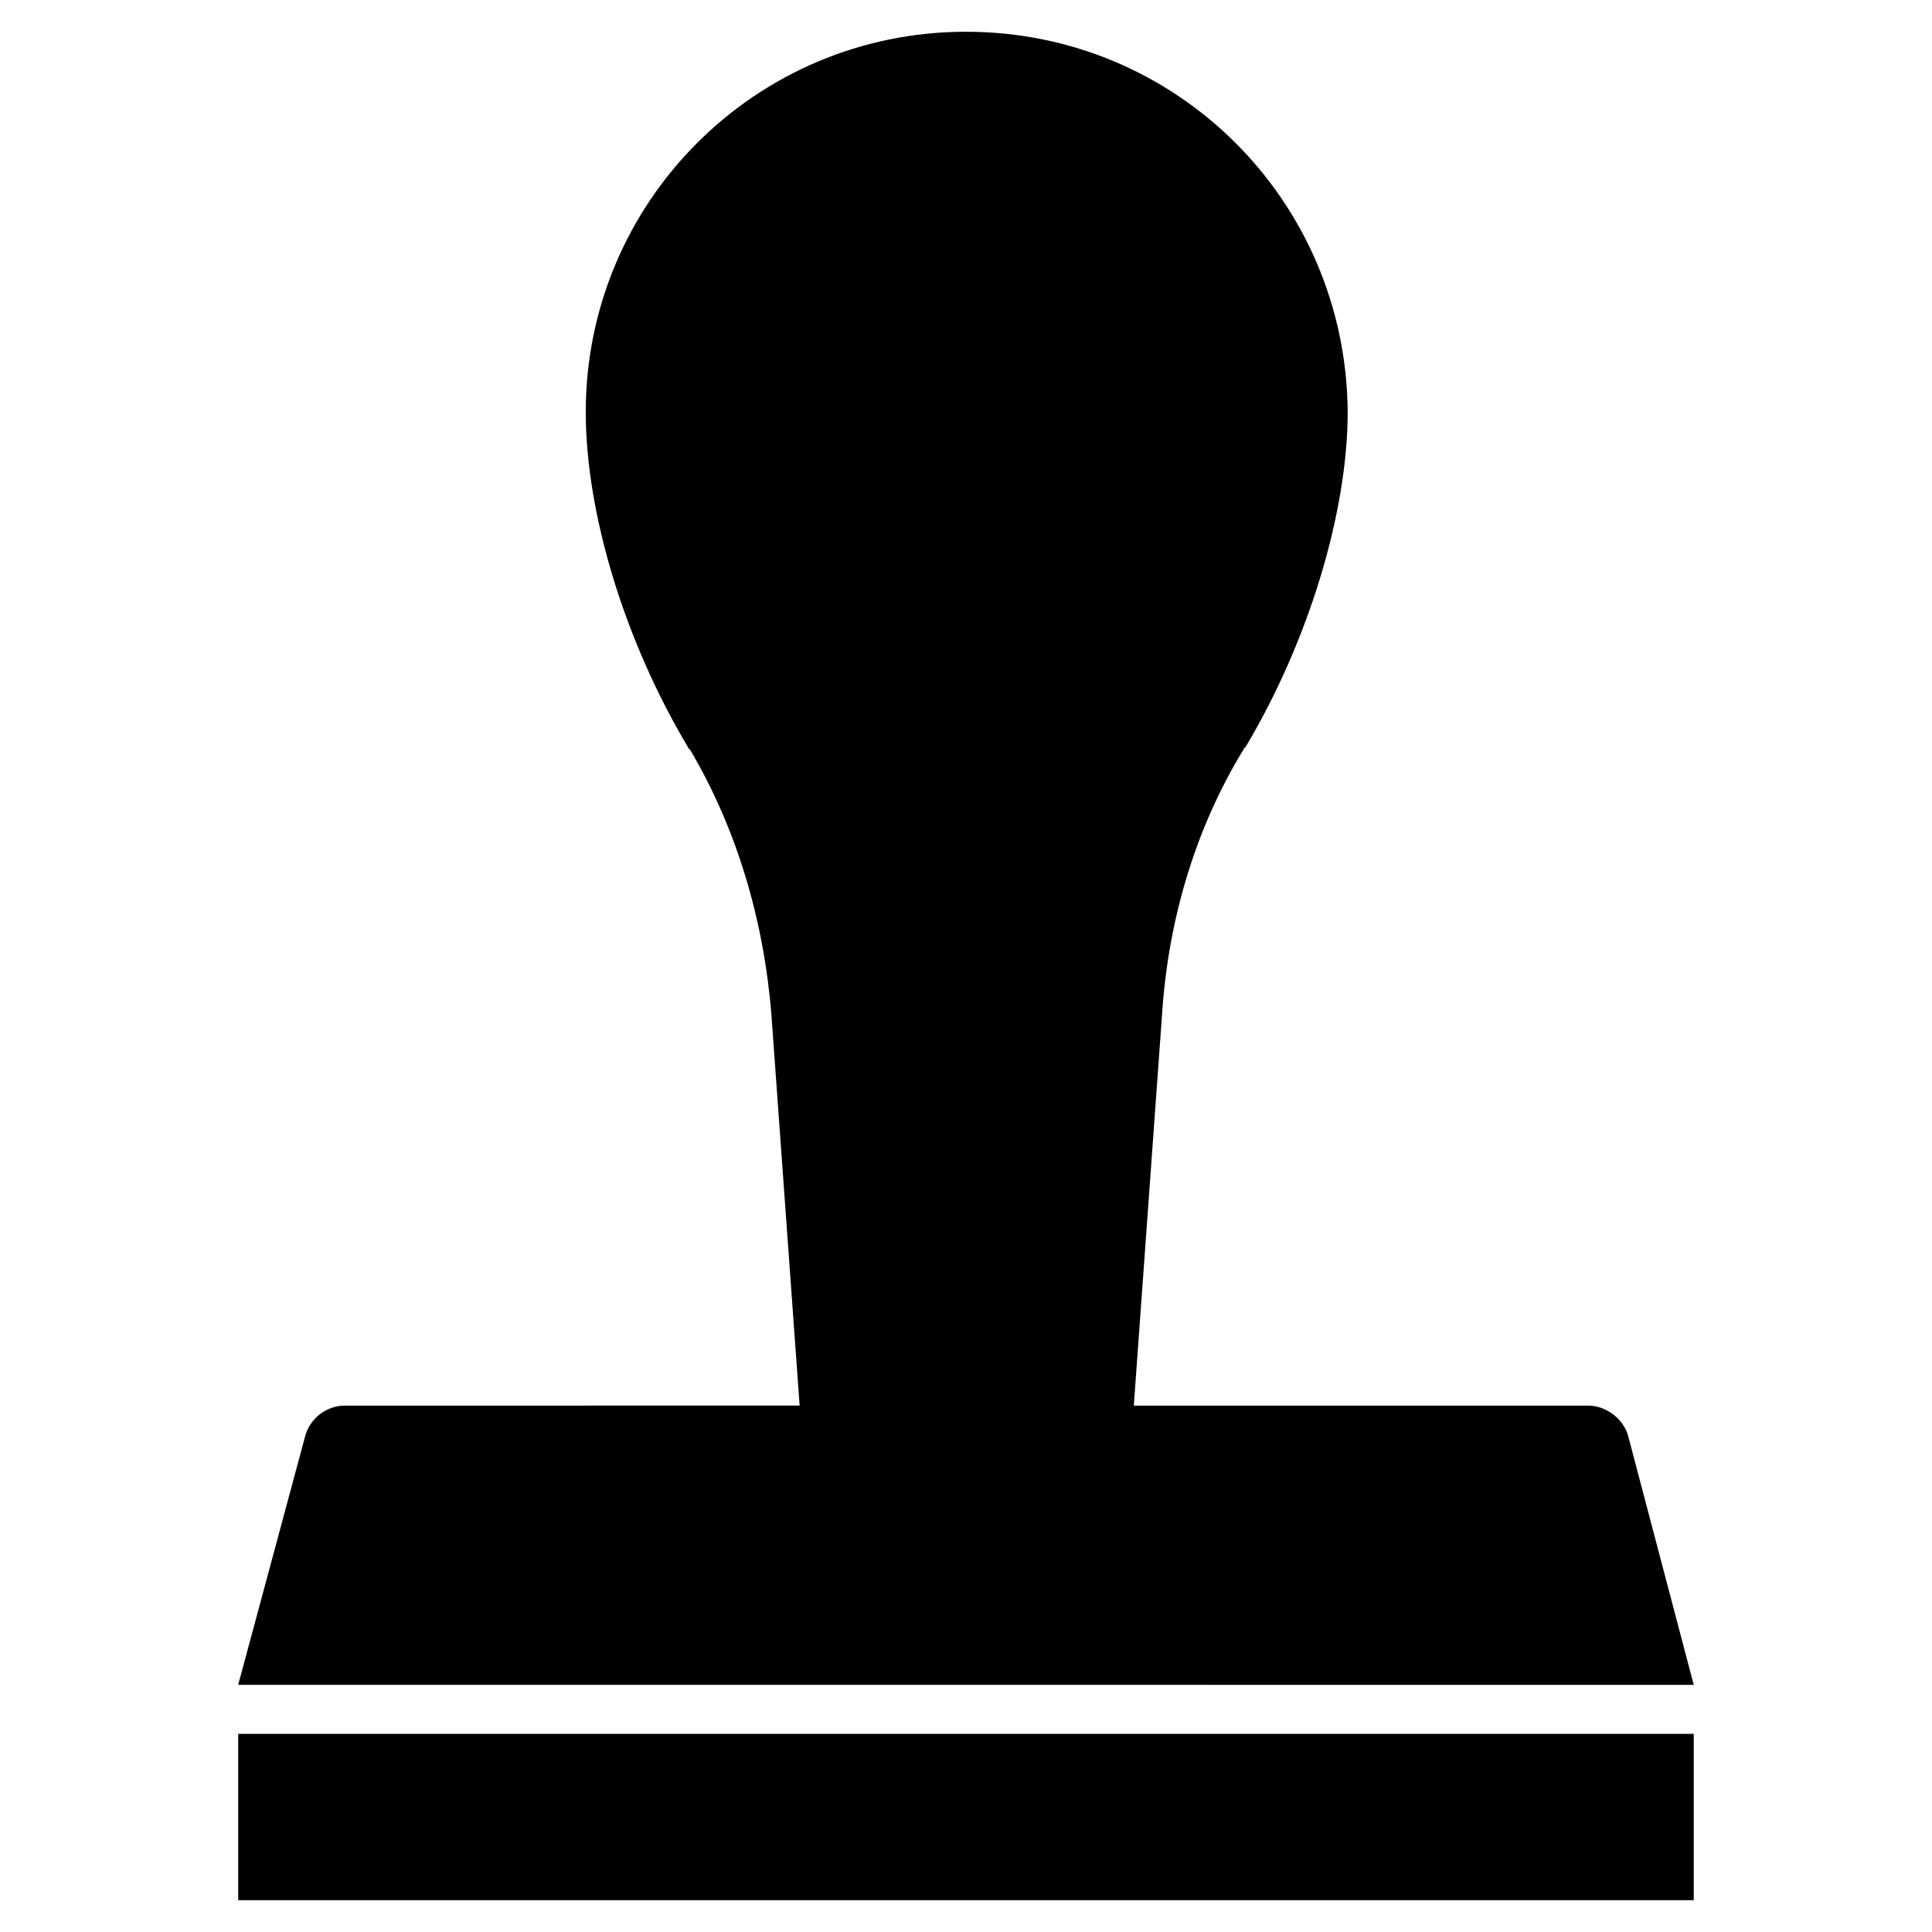 <?xml version="1.0" encoding="UTF-8"?>
<!-- Uploaded to: ICON Repo, www.iconrepo.com, Generator: ICON Repo Mixer Tools -->
<svg fill="#000000" width="800px" height="800px" version="1.1" viewBox="144 144 512 512" xmlns="http://www.w3.org/2000/svg">
 <g>
  <path d="m592.86 590.5-17.32-65.73c-1.18-4.723-5.902-8.266-10.629-8.266h-120.44l7.477-103.52c1.574-24.797 8.66-49.199 21.648-70.453 0 0 0-0.395 0.395-0.395 16.926-28.34 27.16-62.582 27.16-88.953-0.395-55.895-45.266-100.77-101.16-100.77s-100.76 45.266-100.76 100.76c0 26.766 10.234 60.613 27.16 88.953 0 0 0 0.395 0.395 0.395 12.594 21.254 19.68 45.656 21.648 70.453l7.477 103.52-120.45 0.004c-5.117 0-9.445 3.543-10.629 8.266l-17.711 65.73z"/>
  <path d="m207.13 603.49v44.082h385.73v-44.082z"/>
 </g>
</svg>